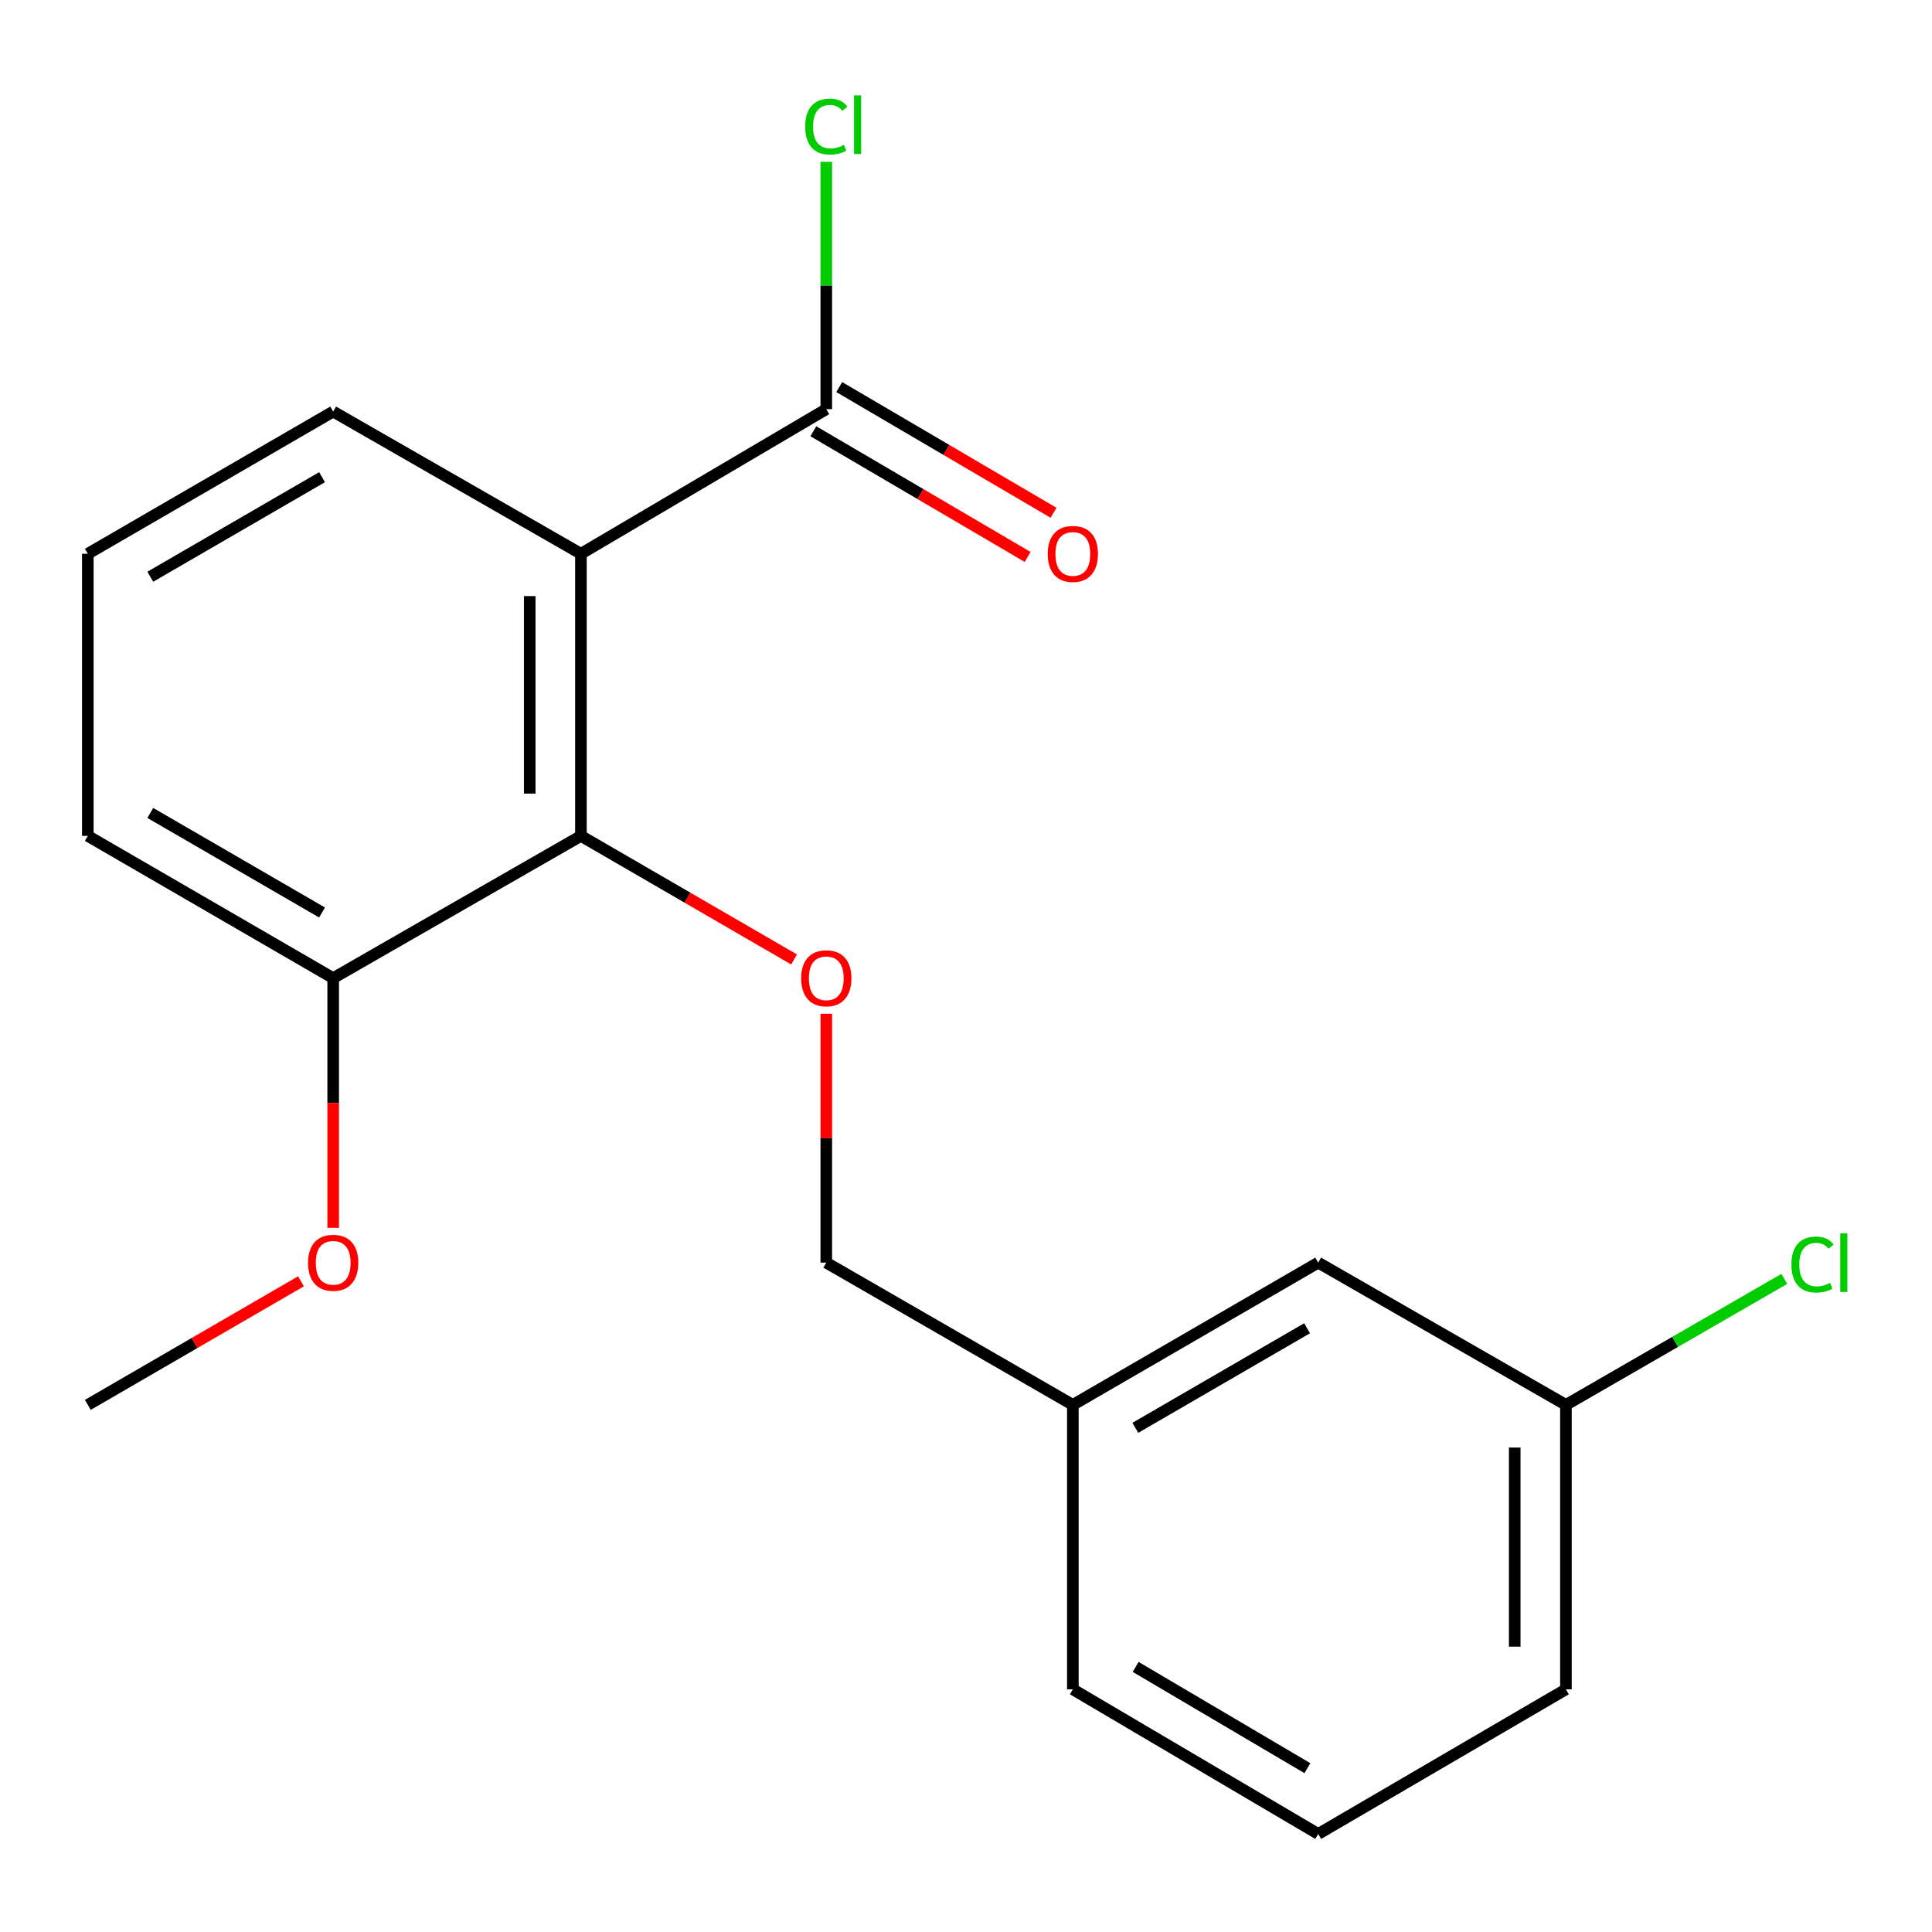 <?xml version='1.0' encoding='iso-8859-1'?>
<svg version='1.1' baseProfile='full'
              xmlns='http://www.w3.org/2000/svg'
                      xmlns:rdkit='http://www.rdkit.org/xml'
                      xmlns:xlink='http://www.w3.org/1999/xlink'
                  xml:space='preserve'
width='1000px' height='1000px' viewBox='0 0 1000 1000'>
<!-- END OF HEADER -->
<rect style='opacity:1.0;fill:#FFFFFF;stroke:none' width='1000' height='1000' x='0' y='0'> </rect>
<path class='bond-0' d='M 300.687,286.631 L 300.687,432.666' style='fill:none;fill-rule:evenodd;stroke:#000000;stroke-width:6px;stroke-linecap:butt;stroke-linejoin:miter;stroke-opacity:1' />
<path class='bond-0' d='M 274.186,308.537 L 274.186,410.761' style='fill:none;fill-rule:evenodd;stroke:#000000;stroke-width:6px;stroke-linecap:butt;stroke-linejoin:miter;stroke-opacity:1' />
<path class='bond-1' d='M 300.687,286.631 L 427.685,211.781' style='fill:none;fill-rule:evenodd;stroke:#000000;stroke-width:6px;stroke-linecap:butt;stroke-linejoin:miter;stroke-opacity:1' />
<path class='bond-7' d='M 300.687,286.631 L 172.453,213.018' style='fill:none;fill-rule:evenodd;stroke:#000000;stroke-width:6px;stroke-linecap:butt;stroke-linejoin:miter;stroke-opacity:1' />
<path class='bond-2' d='M 300.687,432.666 L 355.851,464.641' style='fill:none;fill-rule:evenodd;stroke:#000000;stroke-width:6px;stroke-linecap:butt;stroke-linejoin:miter;stroke-opacity:1' />
<path class='bond-2' d='M 355.851,464.641 L 411.016,496.617' style='fill:none;fill-rule:evenodd;stroke:#FF0000;stroke-width:6px;stroke-linecap:butt;stroke-linejoin:miter;stroke-opacity:1' />
<path class='bond-3' d='M 300.687,432.666 L 172.453,506.279' style='fill:none;fill-rule:evenodd;stroke:#000000;stroke-width:6px;stroke-linecap:butt;stroke-linejoin:miter;stroke-opacity:1' />
<path class='bond-4' d='M 420.982,223.211 L 476.44,255.739' style='fill:none;fill-rule:evenodd;stroke:#000000;stroke-width:6px;stroke-linecap:butt;stroke-linejoin:miter;stroke-opacity:1' />
<path class='bond-4' d='M 476.44,255.739 L 531.899,288.267' style='fill:none;fill-rule:evenodd;stroke:#FF0000;stroke-width:6px;stroke-linecap:butt;stroke-linejoin:miter;stroke-opacity:1' />
<path class='bond-4' d='M 434.389,200.352 L 489.848,232.88' style='fill:none;fill-rule:evenodd;stroke:#000000;stroke-width:6px;stroke-linecap:butt;stroke-linejoin:miter;stroke-opacity:1' />
<path class='bond-4' d='M 489.848,232.88 L 545.307,265.408' style='fill:none;fill-rule:evenodd;stroke:#FF0000;stroke-width:6px;stroke-linecap:butt;stroke-linejoin:miter;stroke-opacity:1' />
<path class='bond-5' d='M 427.685,211.781 L 427.685,147.771' style='fill:none;fill-rule:evenodd;stroke:#000000;stroke-width:6px;stroke-linecap:butt;stroke-linejoin:miter;stroke-opacity:1' />
<path class='bond-5' d='M 427.685,147.771 L 427.685,83.761' style='fill:none;fill-rule:evenodd;stroke:#00CC00;stroke-width:6px;stroke-linecap:butt;stroke-linejoin:miter;stroke-opacity:1' />
<path class='bond-6' d='M 427.685,524.721 L 427.685,589.128' style='fill:none;fill-rule:evenodd;stroke:#FF0000;stroke-width:6px;stroke-linecap:butt;stroke-linejoin:miter;stroke-opacity:1' />
<path class='bond-6' d='M 427.685,589.128 L 427.685,653.536' style='fill:none;fill-rule:evenodd;stroke:#000000;stroke-width:6px;stroke-linecap:butt;stroke-linejoin:miter;stroke-opacity:1' />
<path class='bond-12' d='M 172.453,506.279 L 172.453,570.907' style='fill:none;fill-rule:evenodd;stroke:#000000;stroke-width:6px;stroke-linecap:butt;stroke-linejoin:miter;stroke-opacity:1' />
<path class='bond-12' d='M 172.453,570.907 L 172.453,635.534' style='fill:none;fill-rule:evenodd;stroke:#FF0000;stroke-width:6px;stroke-linecap:butt;stroke-linejoin:miter;stroke-opacity:1' />
<path class='bond-19' d='M 172.453,506.279 L 45.455,432.666' style='fill:none;fill-rule:evenodd;stroke:#000000;stroke-width:6px;stroke-linecap:butt;stroke-linejoin:miter;stroke-opacity:1' />
<path class='bond-19' d='M 166.693,472.31 L 77.794,420.78' style='fill:none;fill-rule:evenodd;stroke:#000000;stroke-width:6px;stroke-linecap:butt;stroke-linejoin:miter;stroke-opacity:1' />
<path class='bond-10' d='M 427.685,653.536 L 555.302,727.164' style='fill:none;fill-rule:evenodd;stroke:#000000;stroke-width:6px;stroke-linecap:butt;stroke-linejoin:miter;stroke-opacity:1' />
<path class='bond-13' d='M 172.453,213.018 L 45.455,286.631' style='fill:none;fill-rule:evenodd;stroke:#000000;stroke-width:6px;stroke-linecap:butt;stroke-linejoin:miter;stroke-opacity:1' />
<path class='bond-13' d='M 166.693,246.988 L 77.794,298.517' style='fill:none;fill-rule:evenodd;stroke:#000000;stroke-width:6px;stroke-linecap:butt;stroke-linejoin:miter;stroke-opacity:1' />
<path class='bond-8' d='M 682.3,653.536 L 555.302,727.164' style='fill:none;fill-rule:evenodd;stroke:#000000;stroke-width:6px;stroke-linecap:butt;stroke-linejoin:miter;stroke-opacity:1' />
<path class='bond-8' d='M 676.542,687.507 L 587.643,739.046' style='fill:none;fill-rule:evenodd;stroke:#000000;stroke-width:6px;stroke-linecap:butt;stroke-linejoin:miter;stroke-opacity:1' />
<path class='bond-9' d='M 682.3,653.536 L 810.52,727.164' style='fill:none;fill-rule:evenodd;stroke:#000000;stroke-width:6px;stroke-linecap:butt;stroke-linejoin:miter;stroke-opacity:1' />
<path class='bond-11' d='M 810.52,727.164 L 867.033,694.562' style='fill:none;fill-rule:evenodd;stroke:#000000;stroke-width:6px;stroke-linecap:butt;stroke-linejoin:miter;stroke-opacity:1' />
<path class='bond-11' d='M 867.033,694.562 L 923.547,661.96' style='fill:none;fill-rule:evenodd;stroke:#00CC00;stroke-width:6px;stroke-linecap:butt;stroke-linejoin:miter;stroke-opacity:1' />
<path class='bond-20' d='M 810.52,727.164 L 810.52,874.391' style='fill:none;fill-rule:evenodd;stroke:#000000;stroke-width:6px;stroke-linecap:butt;stroke-linejoin:miter;stroke-opacity:1' />
<path class='bond-20' d='M 784.019,749.248 L 784.019,852.307' style='fill:none;fill-rule:evenodd;stroke:#000000;stroke-width:6px;stroke-linecap:butt;stroke-linejoin:miter;stroke-opacity:1' />
<path class='bond-17' d='M 555.302,727.164 L 555.302,874.391' style='fill:none;fill-rule:evenodd;stroke:#000000;stroke-width:6px;stroke-linecap:butt;stroke-linejoin:miter;stroke-opacity:1' />
<path class='bond-18' d='M 155.783,663.2 L 100.619,695.182' style='fill:none;fill-rule:evenodd;stroke:#FF0000;stroke-width:6px;stroke-linecap:butt;stroke-linejoin:miter;stroke-opacity:1' />
<path class='bond-18' d='M 100.619,695.182 L 45.455,727.164' style='fill:none;fill-rule:evenodd;stroke:#000000;stroke-width:6px;stroke-linecap:butt;stroke-linejoin:miter;stroke-opacity:1' />
<path class='bond-15' d='M 45.455,286.631 L 45.455,432.666' style='fill:none;fill-rule:evenodd;stroke:#000000;stroke-width:6px;stroke-linecap:butt;stroke-linejoin:miter;stroke-opacity:1' />
<path class='bond-14' d='M 682.3,949.256 L 555.302,874.391' style='fill:none;fill-rule:evenodd;stroke:#000000;stroke-width:6px;stroke-linecap:butt;stroke-linejoin:miter;stroke-opacity:1' />
<path class='bond-14' d='M 676.708,915.197 L 587.809,862.791' style='fill:none;fill-rule:evenodd;stroke:#000000;stroke-width:6px;stroke-linecap:butt;stroke-linejoin:miter;stroke-opacity:1' />
<path class='bond-16' d='M 682.3,949.256 L 810.52,874.391' style='fill:none;fill-rule:evenodd;stroke:#000000;stroke-width:6px;stroke-linecap:butt;stroke-linejoin:miter;stroke-opacity:1' />
<path  class='atom-3' d='M 414.685 506.359
Q 414.685 499.559, 418.045 495.759
Q 421.405 491.959, 427.685 491.959
Q 433.965 491.959, 437.325 495.759
Q 440.685 499.559, 440.685 506.359
Q 440.685 513.239, 437.285 517.159
Q 433.885 521.039, 427.685 521.039
Q 421.445 521.039, 418.045 517.159
Q 414.685 513.279, 414.685 506.359
M 427.685 517.839
Q 432.005 517.839, 434.325 514.959
Q 436.685 512.039, 436.685 506.359
Q 436.685 500.799, 434.325 497.999
Q 432.005 495.159, 427.685 495.159
Q 423.365 495.159, 421.005 497.959
Q 418.685 500.759, 418.685 506.359
Q 418.685 512.079, 421.005 514.959
Q 423.365 517.839, 427.685 517.839
' fill='#FF0000'/>
<path  class='atom-5' d='M 542.302 286.711
Q 542.302 279.911, 545.662 276.111
Q 549.022 272.311, 555.302 272.311
Q 561.582 272.311, 564.942 276.111
Q 568.302 279.911, 568.302 286.711
Q 568.302 293.591, 564.902 297.511
Q 561.502 301.391, 555.302 301.391
Q 549.062 301.391, 545.662 297.511
Q 542.302 293.631, 542.302 286.711
M 555.302 298.191
Q 559.622 298.191, 561.942 295.311
Q 564.302 292.391, 564.302 286.711
Q 564.302 281.151, 561.942 278.351
Q 559.622 275.511, 555.302 275.511
Q 550.982 275.511, 548.622 278.311
Q 546.302 281.111, 546.302 286.711
Q 546.302 292.431, 548.622 295.311
Q 550.982 298.191, 555.302 298.191
' fill='#FF0000'/>
<path  class='atom-6' d='M 416.765 65.52
Q 416.765 58.48, 420.045 54.8
Q 423.365 51.08, 429.645 51.08
Q 435.485 51.08, 438.605 55.2
L 435.965 57.36
Q 433.685 54.36, 429.645 54.36
Q 425.365 54.36, 423.085 57.24
Q 420.845 60.08, 420.845 65.52
Q 420.845 71.12, 423.165 74
Q 425.525 76.88, 430.085 76.88
Q 433.205 76.88, 436.845 75
L 437.965 78
Q 436.485 78.96, 434.245 79.52
Q 432.005 80.08, 429.525 80.08
Q 423.365 80.08, 420.045 76.32
Q 416.765 72.56, 416.765 65.52
' fill='#00CC00'/>
<path  class='atom-6' d='M 442.045 49.36
L 445.725 49.36
L 445.725 79.72
L 442.045 79.72
L 442.045 49.36
' fill='#00CC00'/>
<path  class='atom-12' d='M 927.231 654.516
Q 927.231 647.476, 930.511 643.796
Q 933.831 640.076, 940.111 640.076
Q 945.951 640.076, 949.071 644.196
L 946.431 646.356
Q 944.151 643.356, 940.111 643.356
Q 935.831 643.356, 933.551 646.236
Q 931.311 649.076, 931.311 654.516
Q 931.311 660.116, 933.631 662.996
Q 935.991 665.876, 940.551 665.876
Q 943.671 665.876, 947.311 663.996
L 948.431 666.996
Q 946.951 667.956, 944.711 668.516
Q 942.471 669.076, 939.991 669.076
Q 933.831 669.076, 930.511 665.316
Q 927.231 661.556, 927.231 654.516
' fill='#00CC00'/>
<path  class='atom-12' d='M 952.511 638.356
L 956.191 638.356
L 956.191 668.716
L 952.511 668.716
L 952.511 638.356
' fill='#00CC00'/>
<path  class='atom-13' d='M 159.453 653.616
Q 159.453 646.816, 162.813 643.016
Q 166.173 639.216, 172.453 639.216
Q 178.733 639.216, 182.093 643.016
Q 185.453 646.816, 185.453 653.616
Q 185.453 660.496, 182.053 664.416
Q 178.653 668.296, 172.453 668.296
Q 166.213 668.296, 162.813 664.416
Q 159.453 660.536, 159.453 653.616
M 172.453 665.096
Q 176.773 665.096, 179.093 662.216
Q 181.453 659.296, 181.453 653.616
Q 181.453 648.056, 179.093 645.256
Q 176.773 642.416, 172.453 642.416
Q 168.133 642.416, 165.773 645.216
Q 163.453 648.016, 163.453 653.616
Q 163.453 659.336, 165.773 662.216
Q 168.133 665.096, 172.453 665.096
' fill='#FF0000'/>
</svg>
